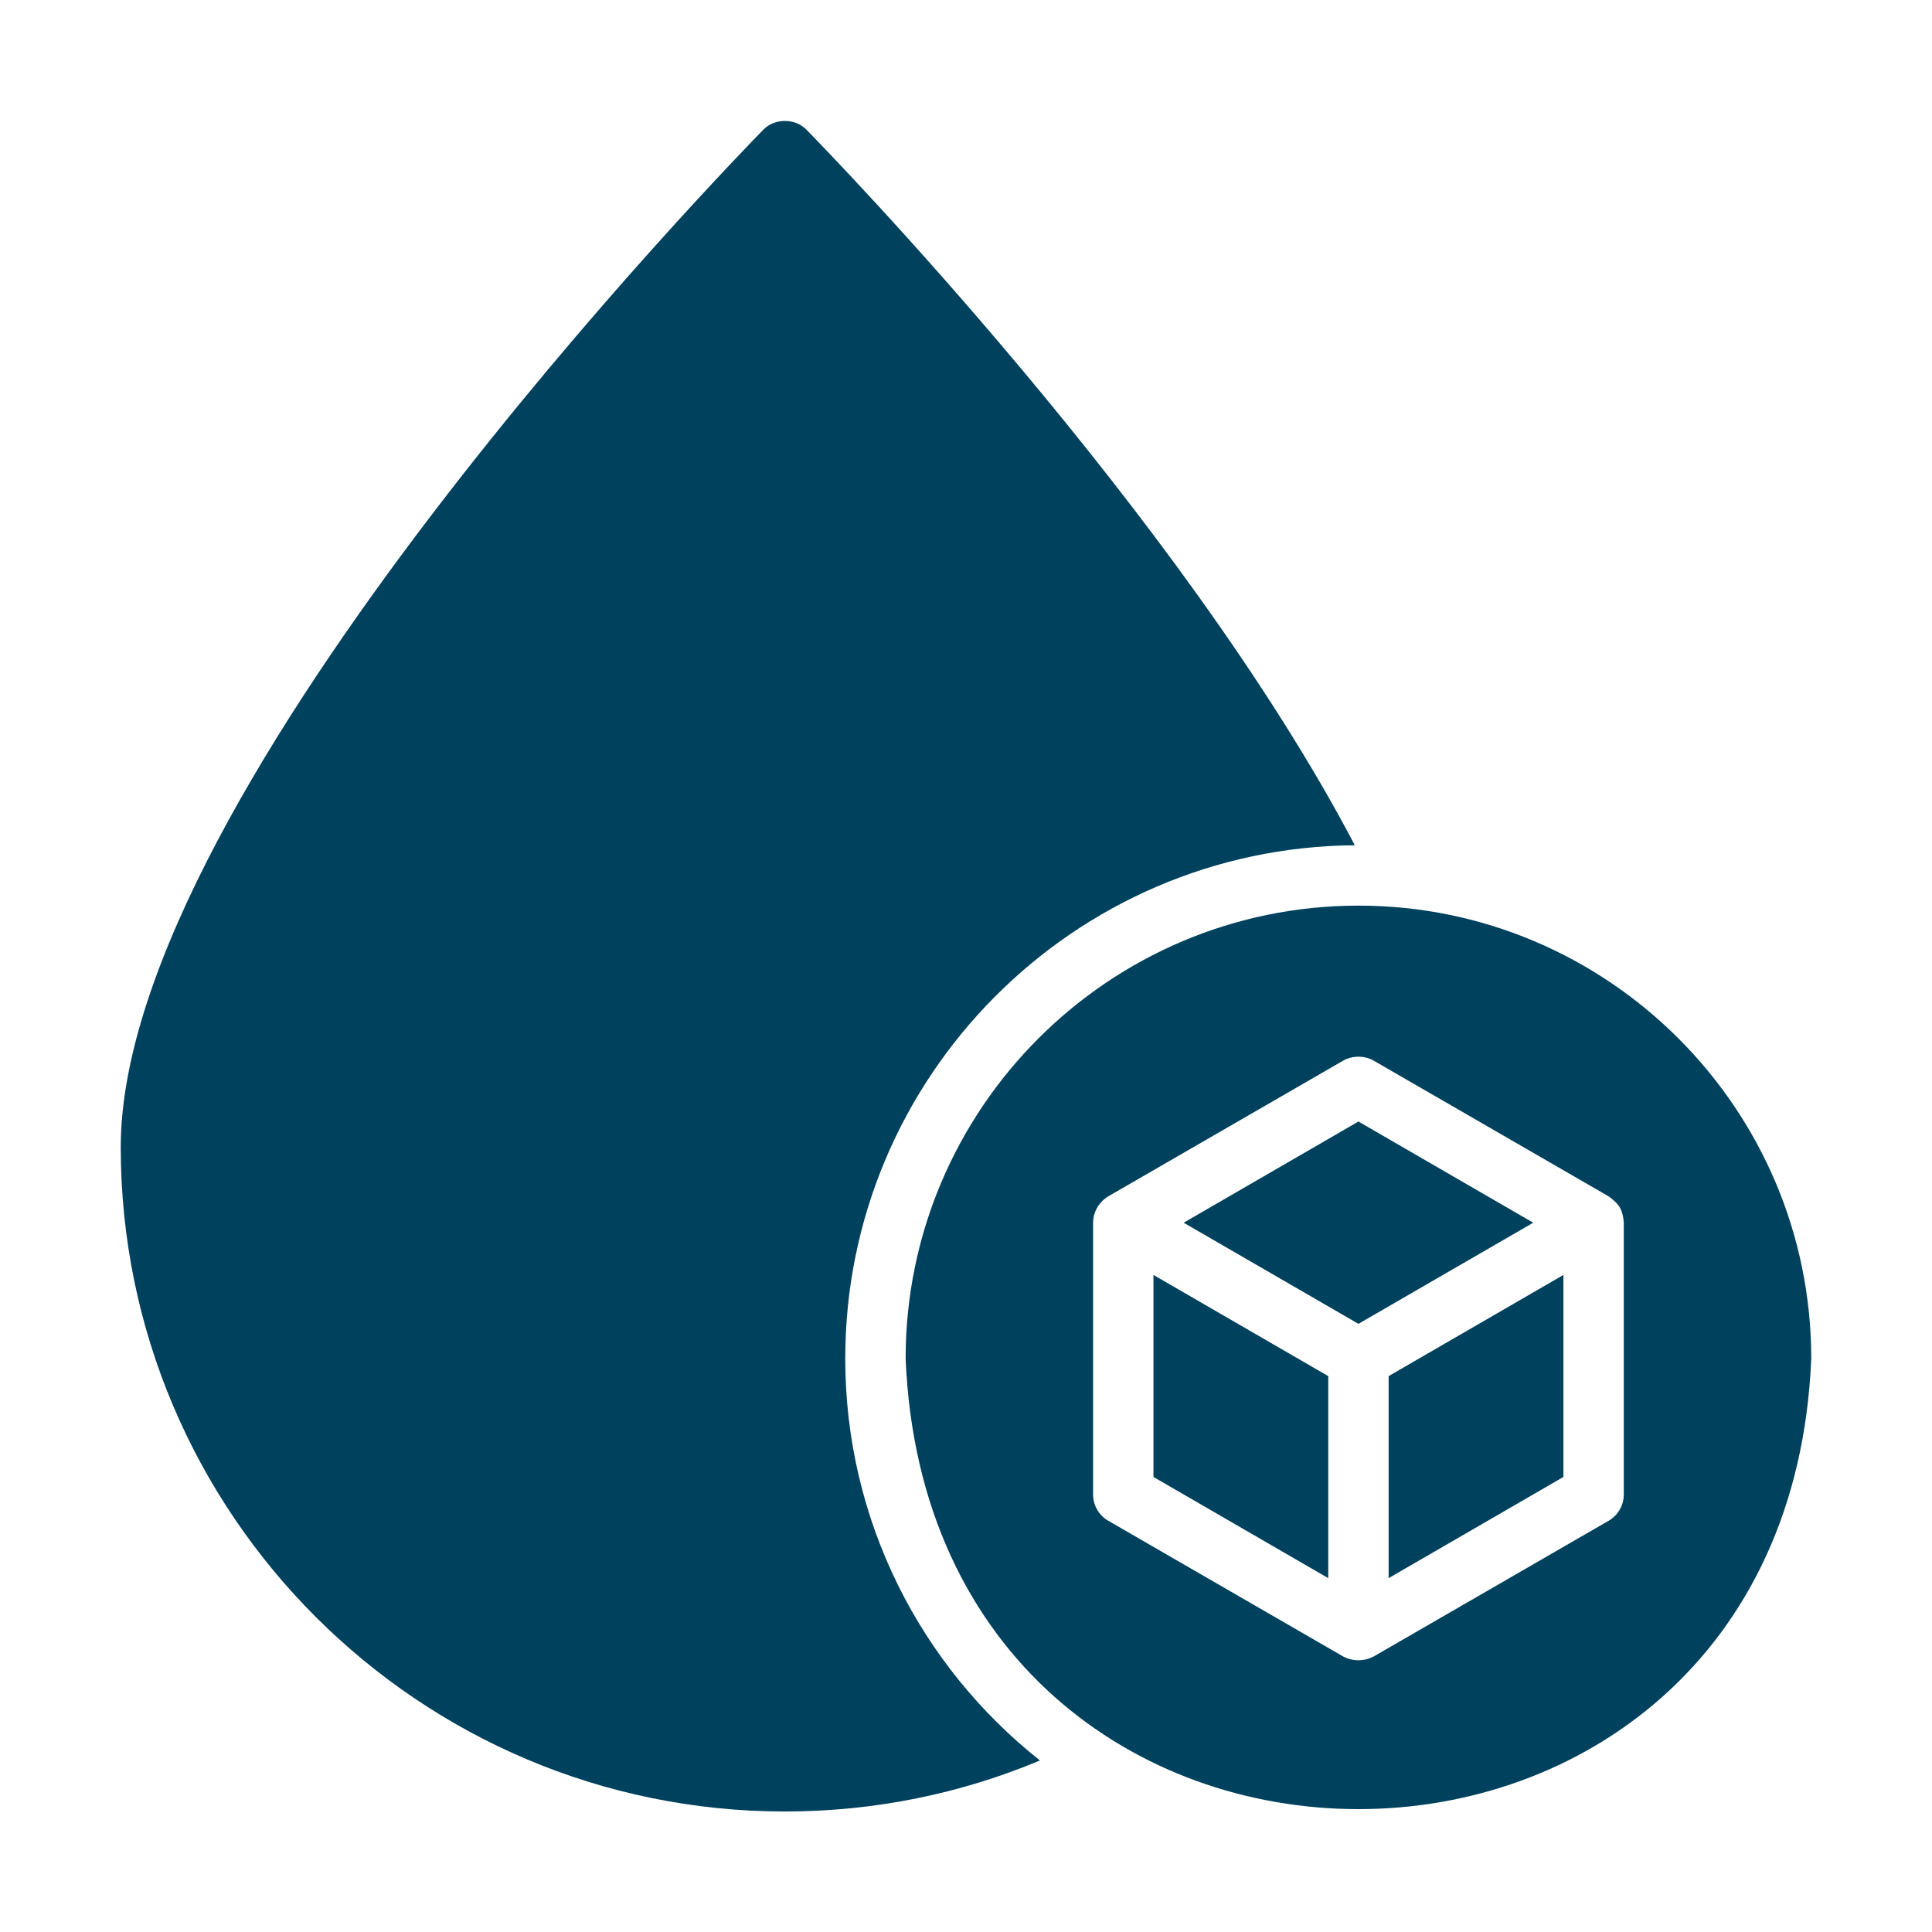 <svg width="32" height="32" viewBox="0 0 32 32" fill="none" xmlns="http://www.w3.org/2000/svg">
<g id="fi_16838580">
<path id="Vector" d="M14 22.502C14 17.836 17.78 14.035 22.44 14C19.56 8.508 13.685 2.482 13.355 2.146C13.17 1.956 12.83 1.956 12.645 2.146C12.21 2.592 2 13.064 2 19.001C2 25.068 6.935 30.004 13 30.004C14.495 30.004 15.925 29.704 17.225 29.159C15.26 27.603 14 25.198 14 22.502Z" fill="#00415E"/>
<path id="Vector_2" d="M19.105 24.463L22 26.139V22.793L19.105 21.117V24.463Z" fill="#00415E"/>
<path id="Vector_3" d="M22.5 18.576L19.605 20.252L22.5 21.927L25.395 20.252L22.5 18.576Z" fill="#00415E"/>
<path id="Vector_4" d="M23 26.139L25.895 24.463V21.117L23 22.793V26.139Z" fill="#00415E"/>
<path id="Vector_5" d="M22.5 15C18.365 15 15 18.366 15 22.502C15.413 32.454 29.589 32.451 30 22.502C30 18.366 26.635 15 22.5 15ZM26.895 24.753C26.895 24.933 26.8 25.098 26.645 25.188L22.75 27.438C22.591 27.519 22.409 27.52 22.25 27.438C22.25 27.438 18.355 25.188 18.355 25.188C18.2 25.098 18.105 24.933 18.105 24.753V20.251C18.107 20.072 18.202 19.91 18.355 19.816C18.355 19.816 22.25 17.566 22.25 17.566C22.405 17.481 22.595 17.481 22.75 17.566L26.645 19.816C26.717 19.869 26.783 19.923 26.83 20.001C26.873 20.078 26.889 20.166 26.895 20.251V24.753Z" fill="#00415E"/>
</g>
</svg>
